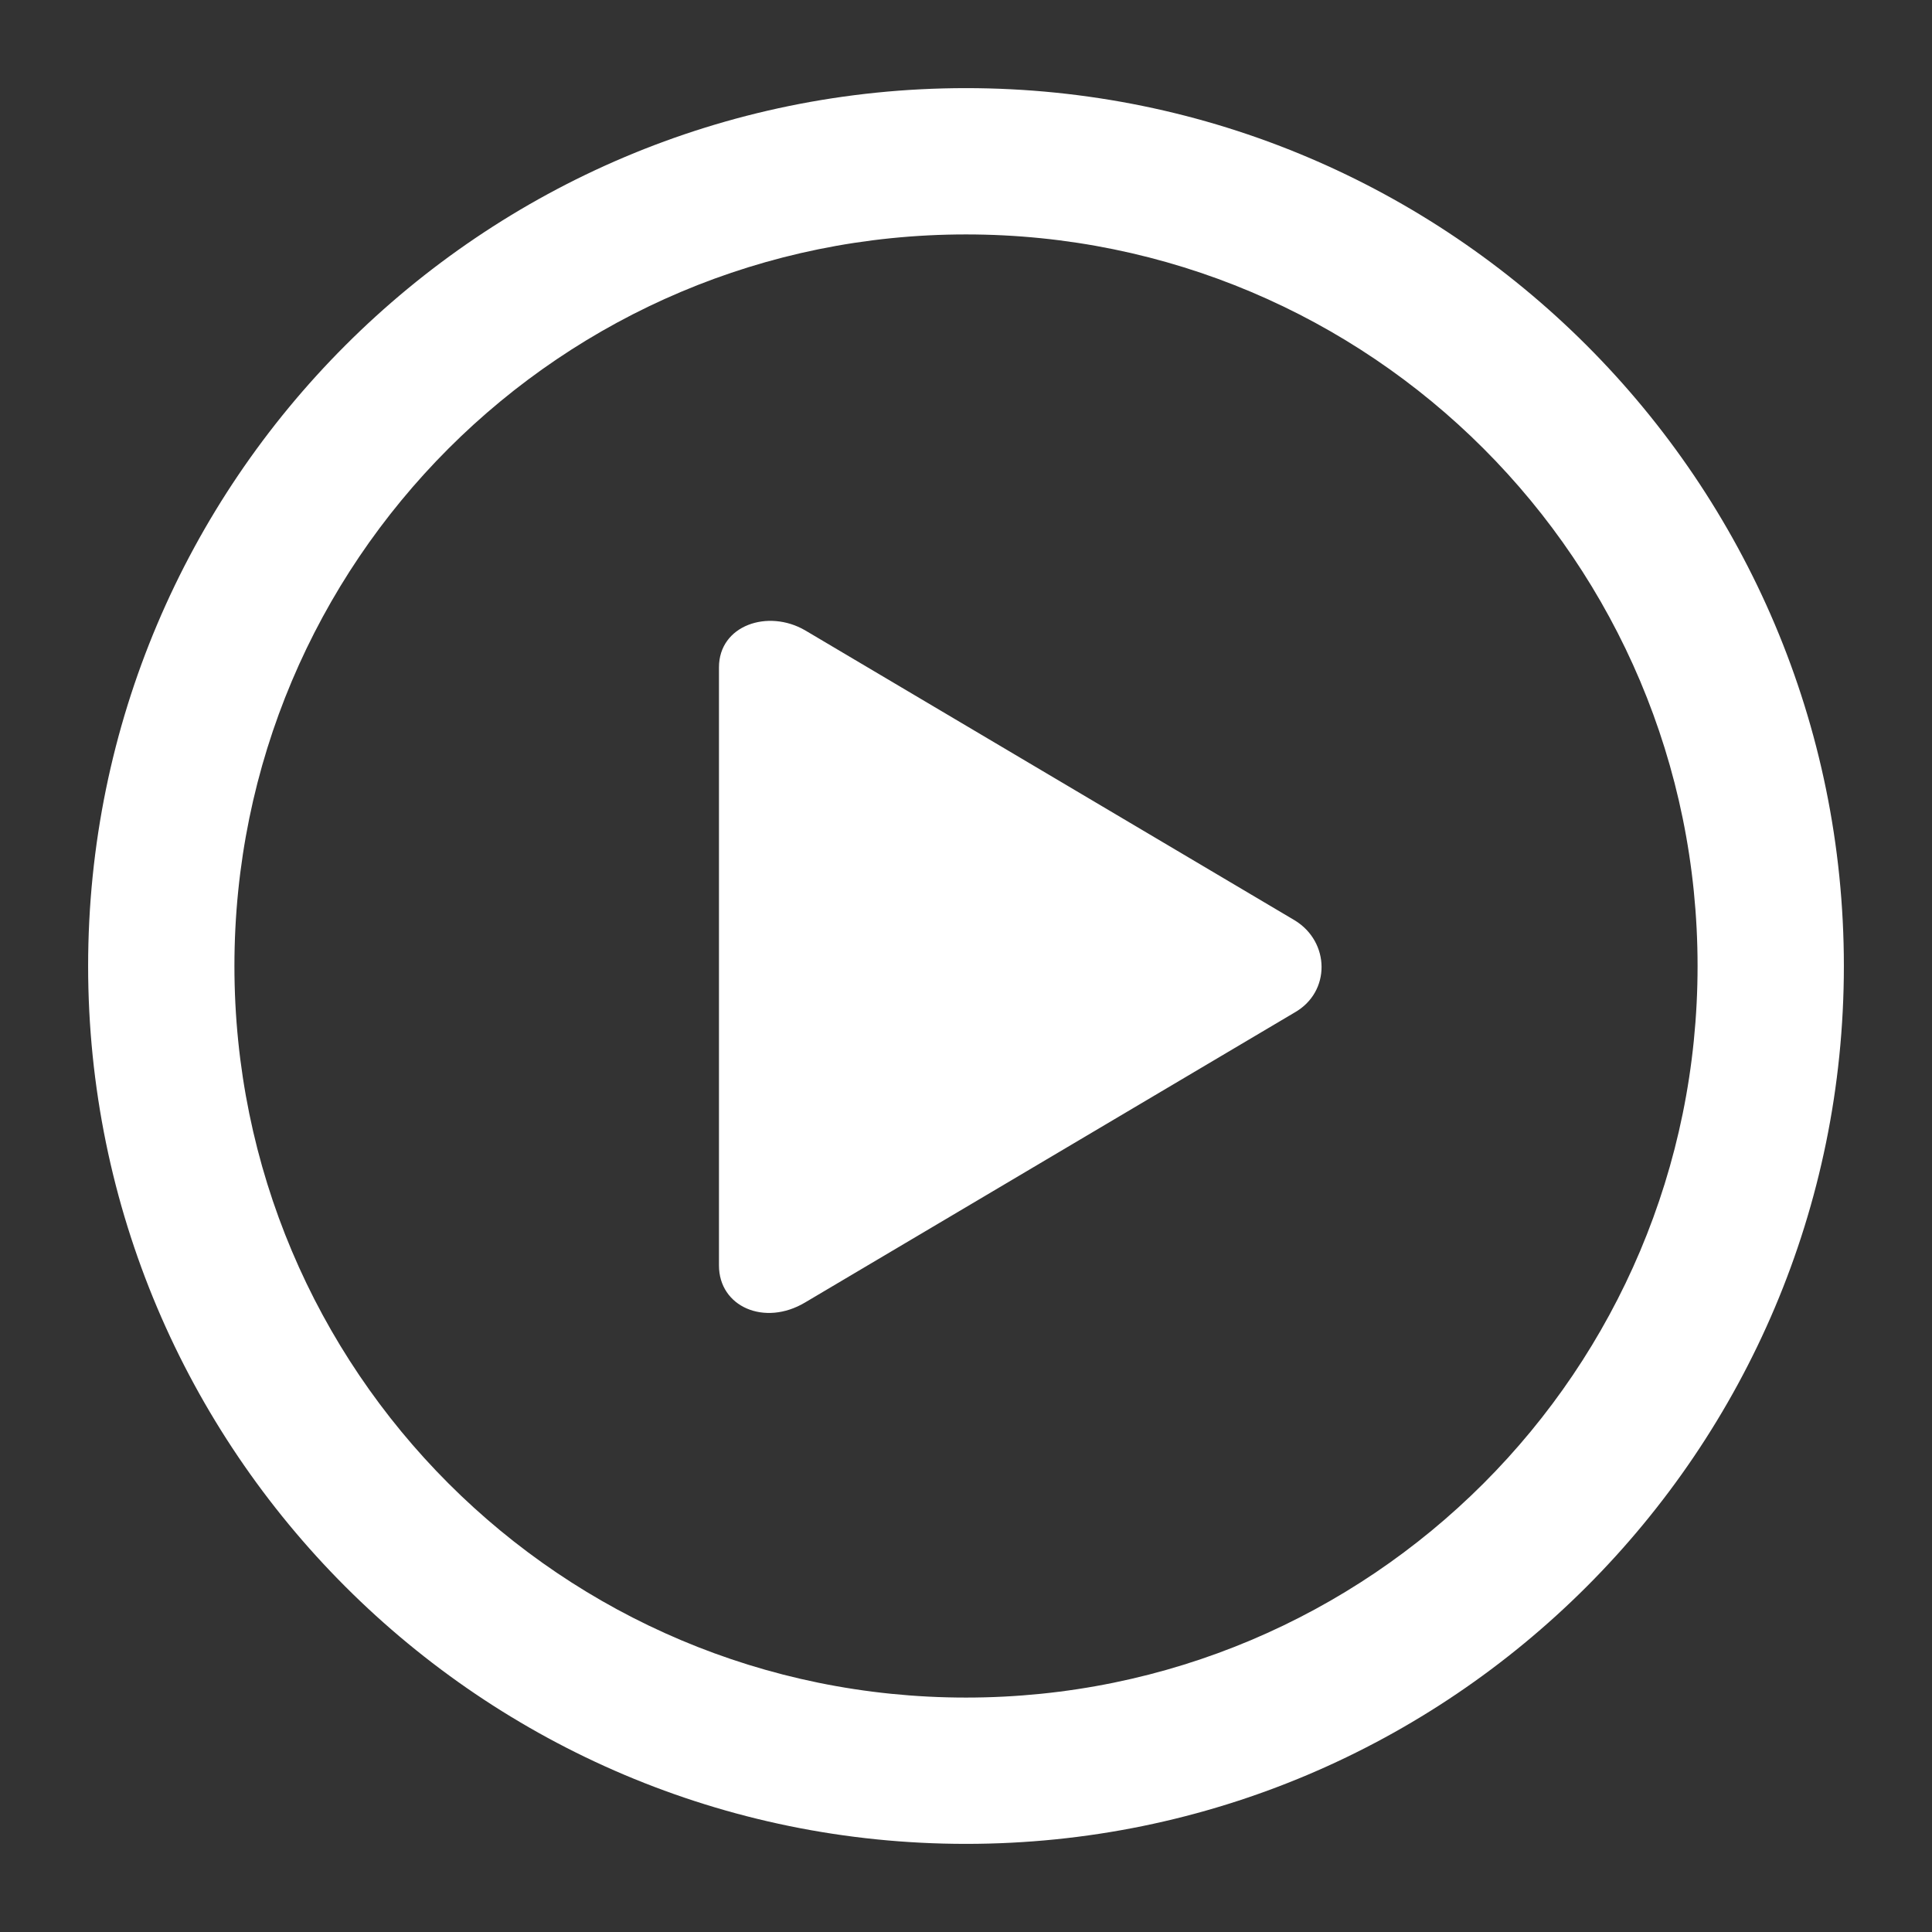 <?xml version="1.0" encoding="UTF-8"?> <svg xmlns="http://www.w3.org/2000/svg" viewBox="5165 4710 21.922 21.922"><rect x="5165" y="4710" width="21.922" height="21.922" fill="#333333" stroke="none"/><path fill="rgb(0, 0, 0)" font-size-adjust="none" opacity="0" height="19.932" width="20.283" x="0" y="0" id="tSvg172e25c80f1" title="Rectangle 1" fill-opacity="1" stroke="none" stroke-opacity="1" d="M 5166 4711L 5186.283 4711L 5186.283 4730.932L 5166 4730.932Z" style="transform: rotate(0deg);"></path><path fill="#ffffff" stroke="none" fill-opacity="1" stroke-width="1" stroke-opacity="1" font-size-adjust="none" id="tSvgb8ebe8a9dd" title="Path 1" d="M 5175.961 4730.922 C 5181.459 4730.922 5185.922 4726.459 5185.922 4720.961 C 5185.922 4715.463 5181.459 4711 5175.961 4711 C 5170.463 4711 5166 4715.463 5166 4720.961C 5166 4726.459 5170.463 4730.922 5175.961 4730.922Z M 5175.961 4729.262 C 5171.371 4729.262 5167.66 4725.551 5167.66 4720.961 C 5167.66 4716.371 5171.371 4712.66 5175.961 4712.66 C 5180.551 4712.66 5184.262 4716.371 5184.262 4720.961C 5184.262 4725.551 5180.551 4729.262 5175.961 4729.262Z"></path><path fill="#ffffff" stroke="none" fill-opacity="1" stroke-width="1" stroke-opacity="1" font-size-adjust="none" id="tSvg14704b2d767" title="Path 2" d="M 5174.135 4724.779 C 5175.987 4723.682 5177.839 4722.585 5179.691 4721.488 C 5180.102 4721.254 5180.092 4720.687 5179.691 4720.443 C 5177.839 4719.346 5175.987 4718.249 5174.135 4717.152 C 5173.715 4716.908 5173.158 4717.094 5173.158 4717.572 C 5173.158 4719.835 5173.158 4722.097 5173.158 4724.359C 5173.158 4724.828 5173.676 4725.053 5174.135 4724.779Z"></path><defs> </defs></svg> 